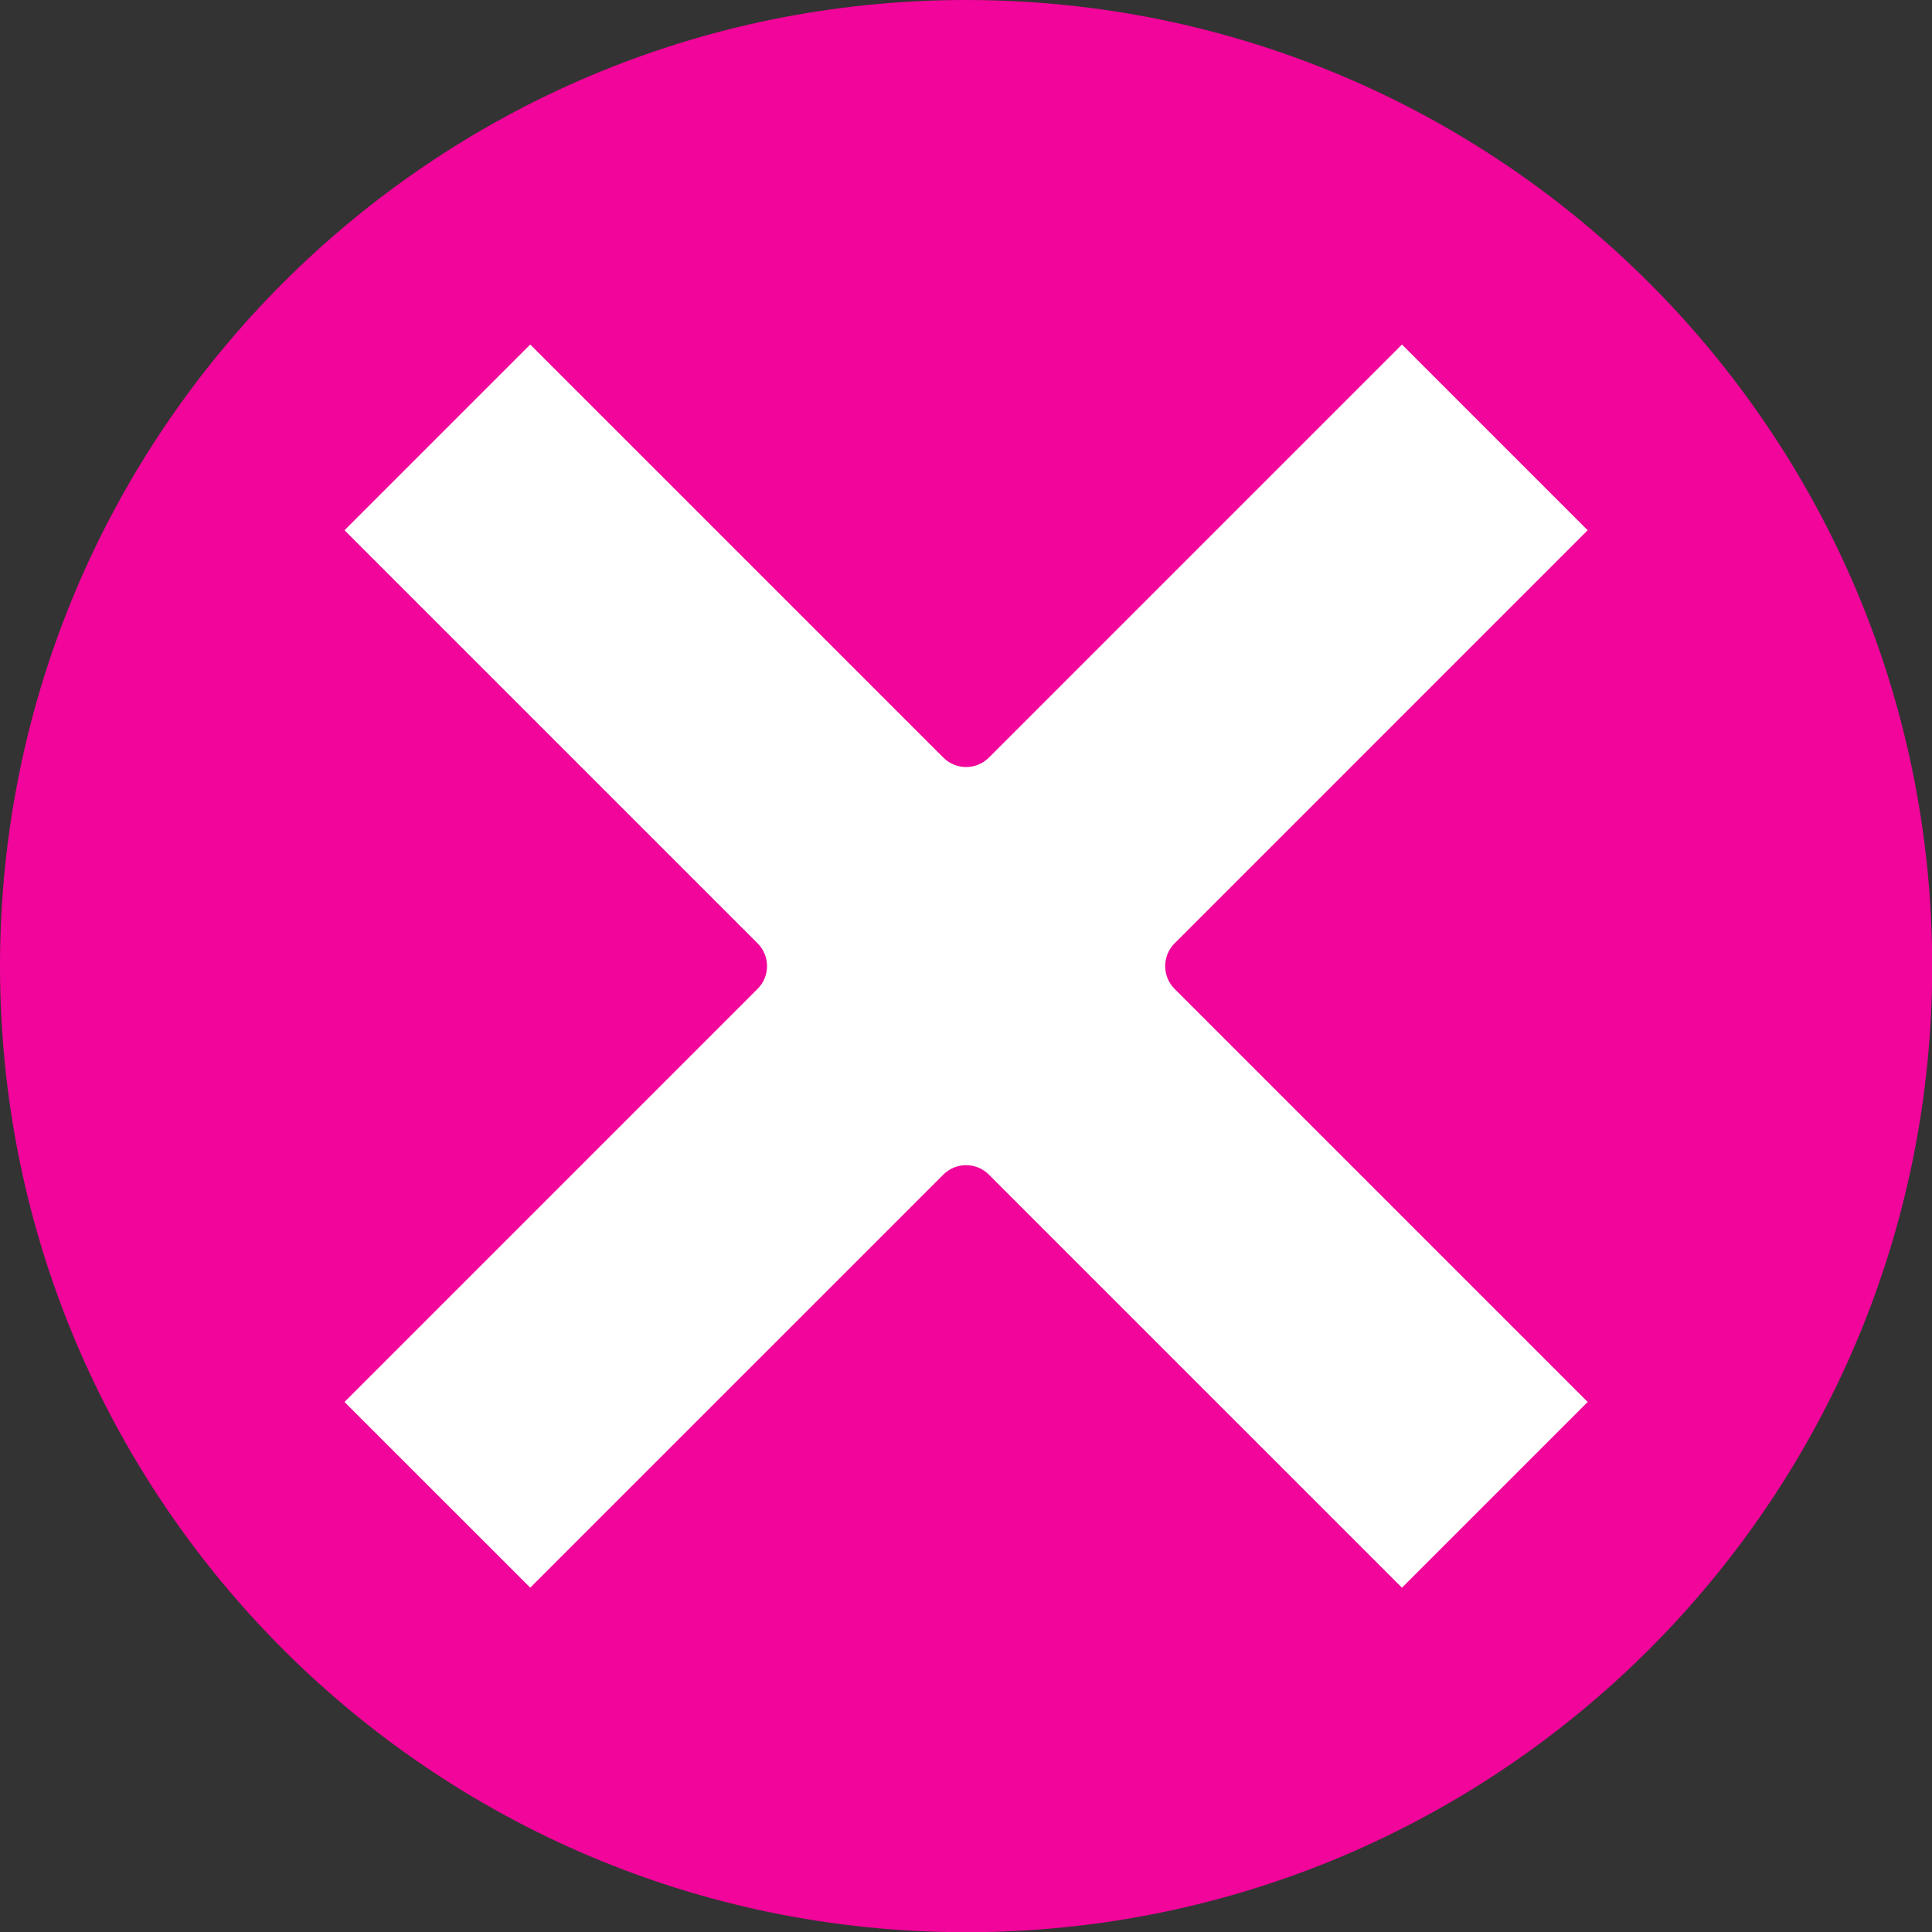 <?xml version="1.0" encoding="UTF-8" standalone="no"?><svg xmlns="http://www.w3.org/2000/svg" xmlns:xlink="http://www.w3.org/1999/xlink" fill="#000000" height="368.6" preserveAspectRatio="xMidYMid meet" version="1" viewBox="0.0 0.0 368.6 368.6" width="368.6" zoomAndPan="magnify"><rect x="0.0" y="0.0" width="368.6" height="368.6" fill="#333333" stroke="none"/><g fill-rule="evenodd"><g id="change1_1"><path d="M 368.641 184.32 C 368.641 133.422 348.008 87.34 314.656 53.984 C 281.301 20.633 235.219 0 184.32 0 C 133.422 0 87.34 20.633 53.984 53.984 C 20.633 87.34 0 133.422 0 184.32 C 0 235.219 20.633 281.301 53.984 314.656 C 87.34 348.008 133.422 368.641 184.32 368.641 C 235.219 368.641 281.301 348.008 314.656 314.656 C 348.008 281.301 368.641 235.219 368.641 184.32" fill="#f1059a"/></g><g id="change2_1"><path d="M 179.977 144.539 L 101.164 65.73 L 65.73 101.164 L 144.52 179.953 L 144.539 179.977 C 146.941 182.375 146.941 186.266 144.539 188.664 L 65.727 267.477 L 101.164 302.91 L 179.977 224.098 C 182.375 221.699 186.266 221.699 188.664 224.102 L 267.477 302.91 L 302.91 267.477 L 224.098 188.664 C 221.699 186.266 221.699 182.375 224.098 179.977 L 302.91 101.164 L 267.477 65.73 L 188.688 144.52 L 188.664 144.539 C 186.266 146.941 182.375 146.941 179.977 144.539" fill="#ffffff"/></g></g></svg>